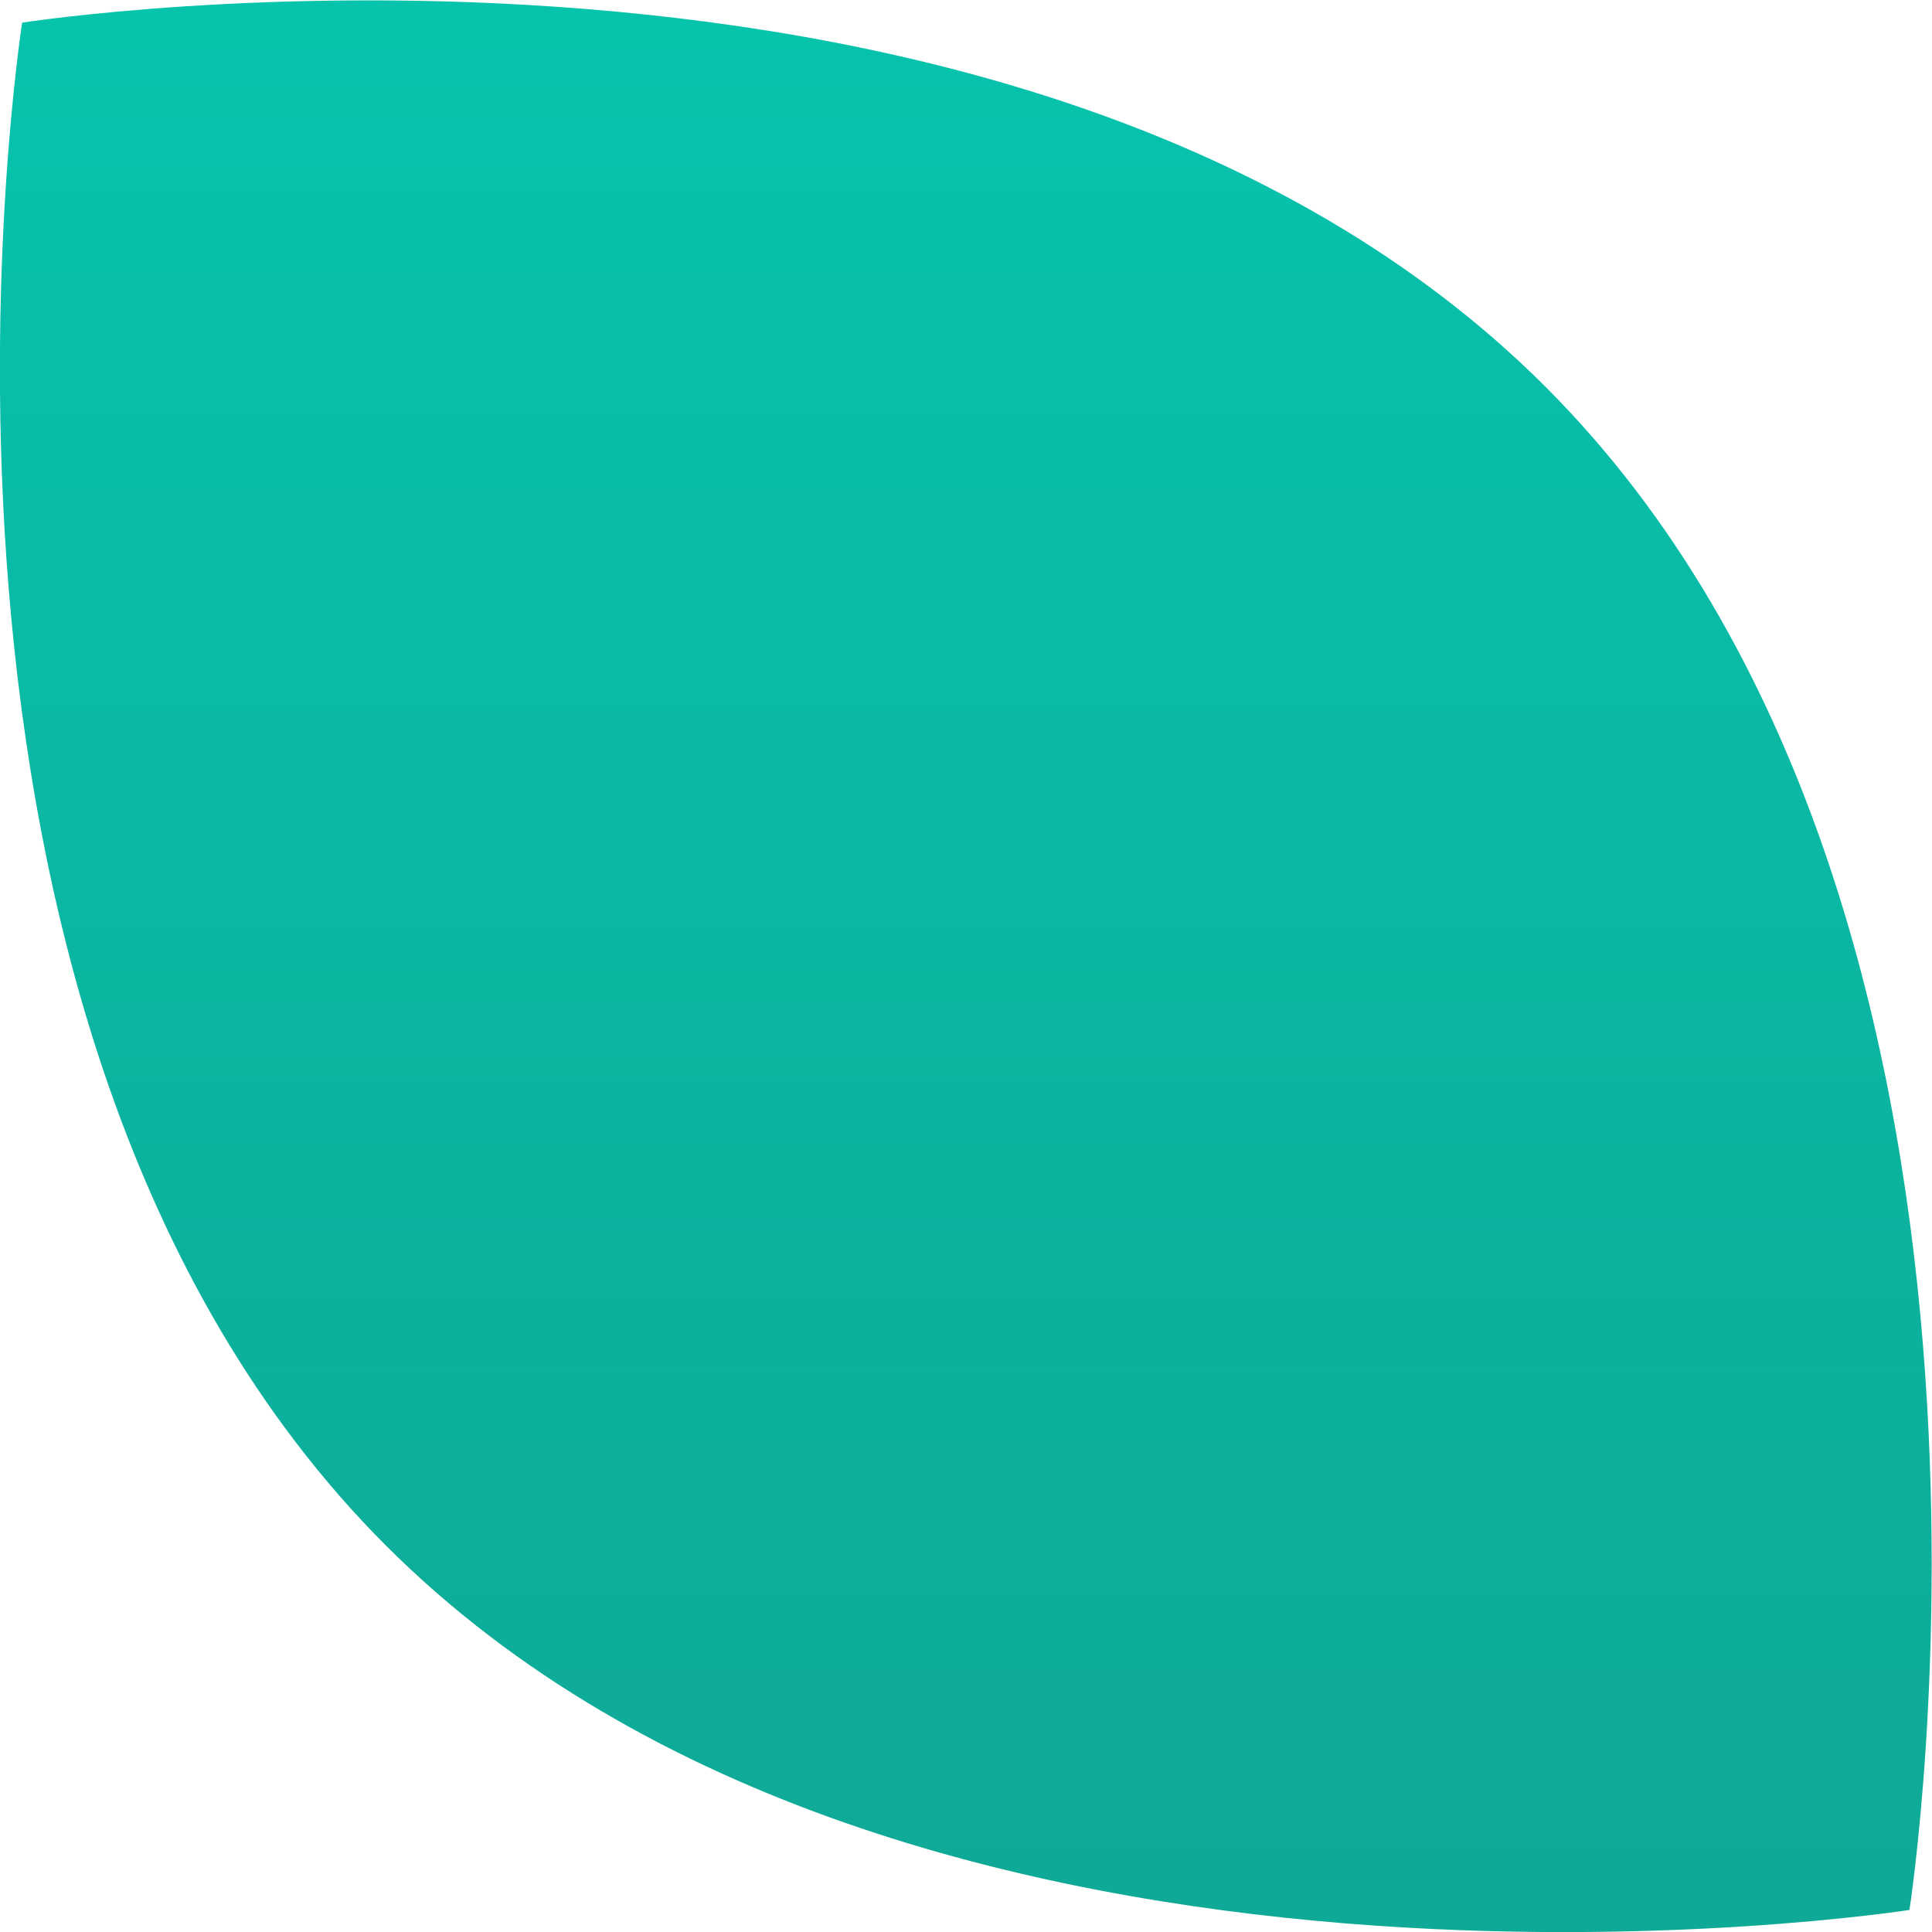 <?xml version="1.0" encoding="UTF-8"?>
<svg xmlns="http://www.w3.org/2000/svg" xmlns:xlink="http://www.w3.org/1999/xlink" width="19.103" height="19.103" viewBox="0 0 19.103 19.103">
  <defs>
    <linearGradient id="linear-gradient" x1="0.5" x2="0.5" y2="1" gradientUnits="objectBoundingBox">
      <stop offset="0" stop-color="#05c5ae"></stop>
      <stop offset="1" stop-color="#10a795"></stop>
    </linearGradient>
  </defs>
  <path id="Path_32381" data-name="Path 32381" d="M1282.066,1709.313c5.154,5.154,3.6,15.062,3.6,15.062s-9.907,1.55-15.061-3.6-3.6-15.061-3.6-15.061S1276.912,1704.159,1282.066,1709.313Z" transform="translate(-1266.786 -1705.49)" fill="url(#linear-gradient)"></path>
</svg>
